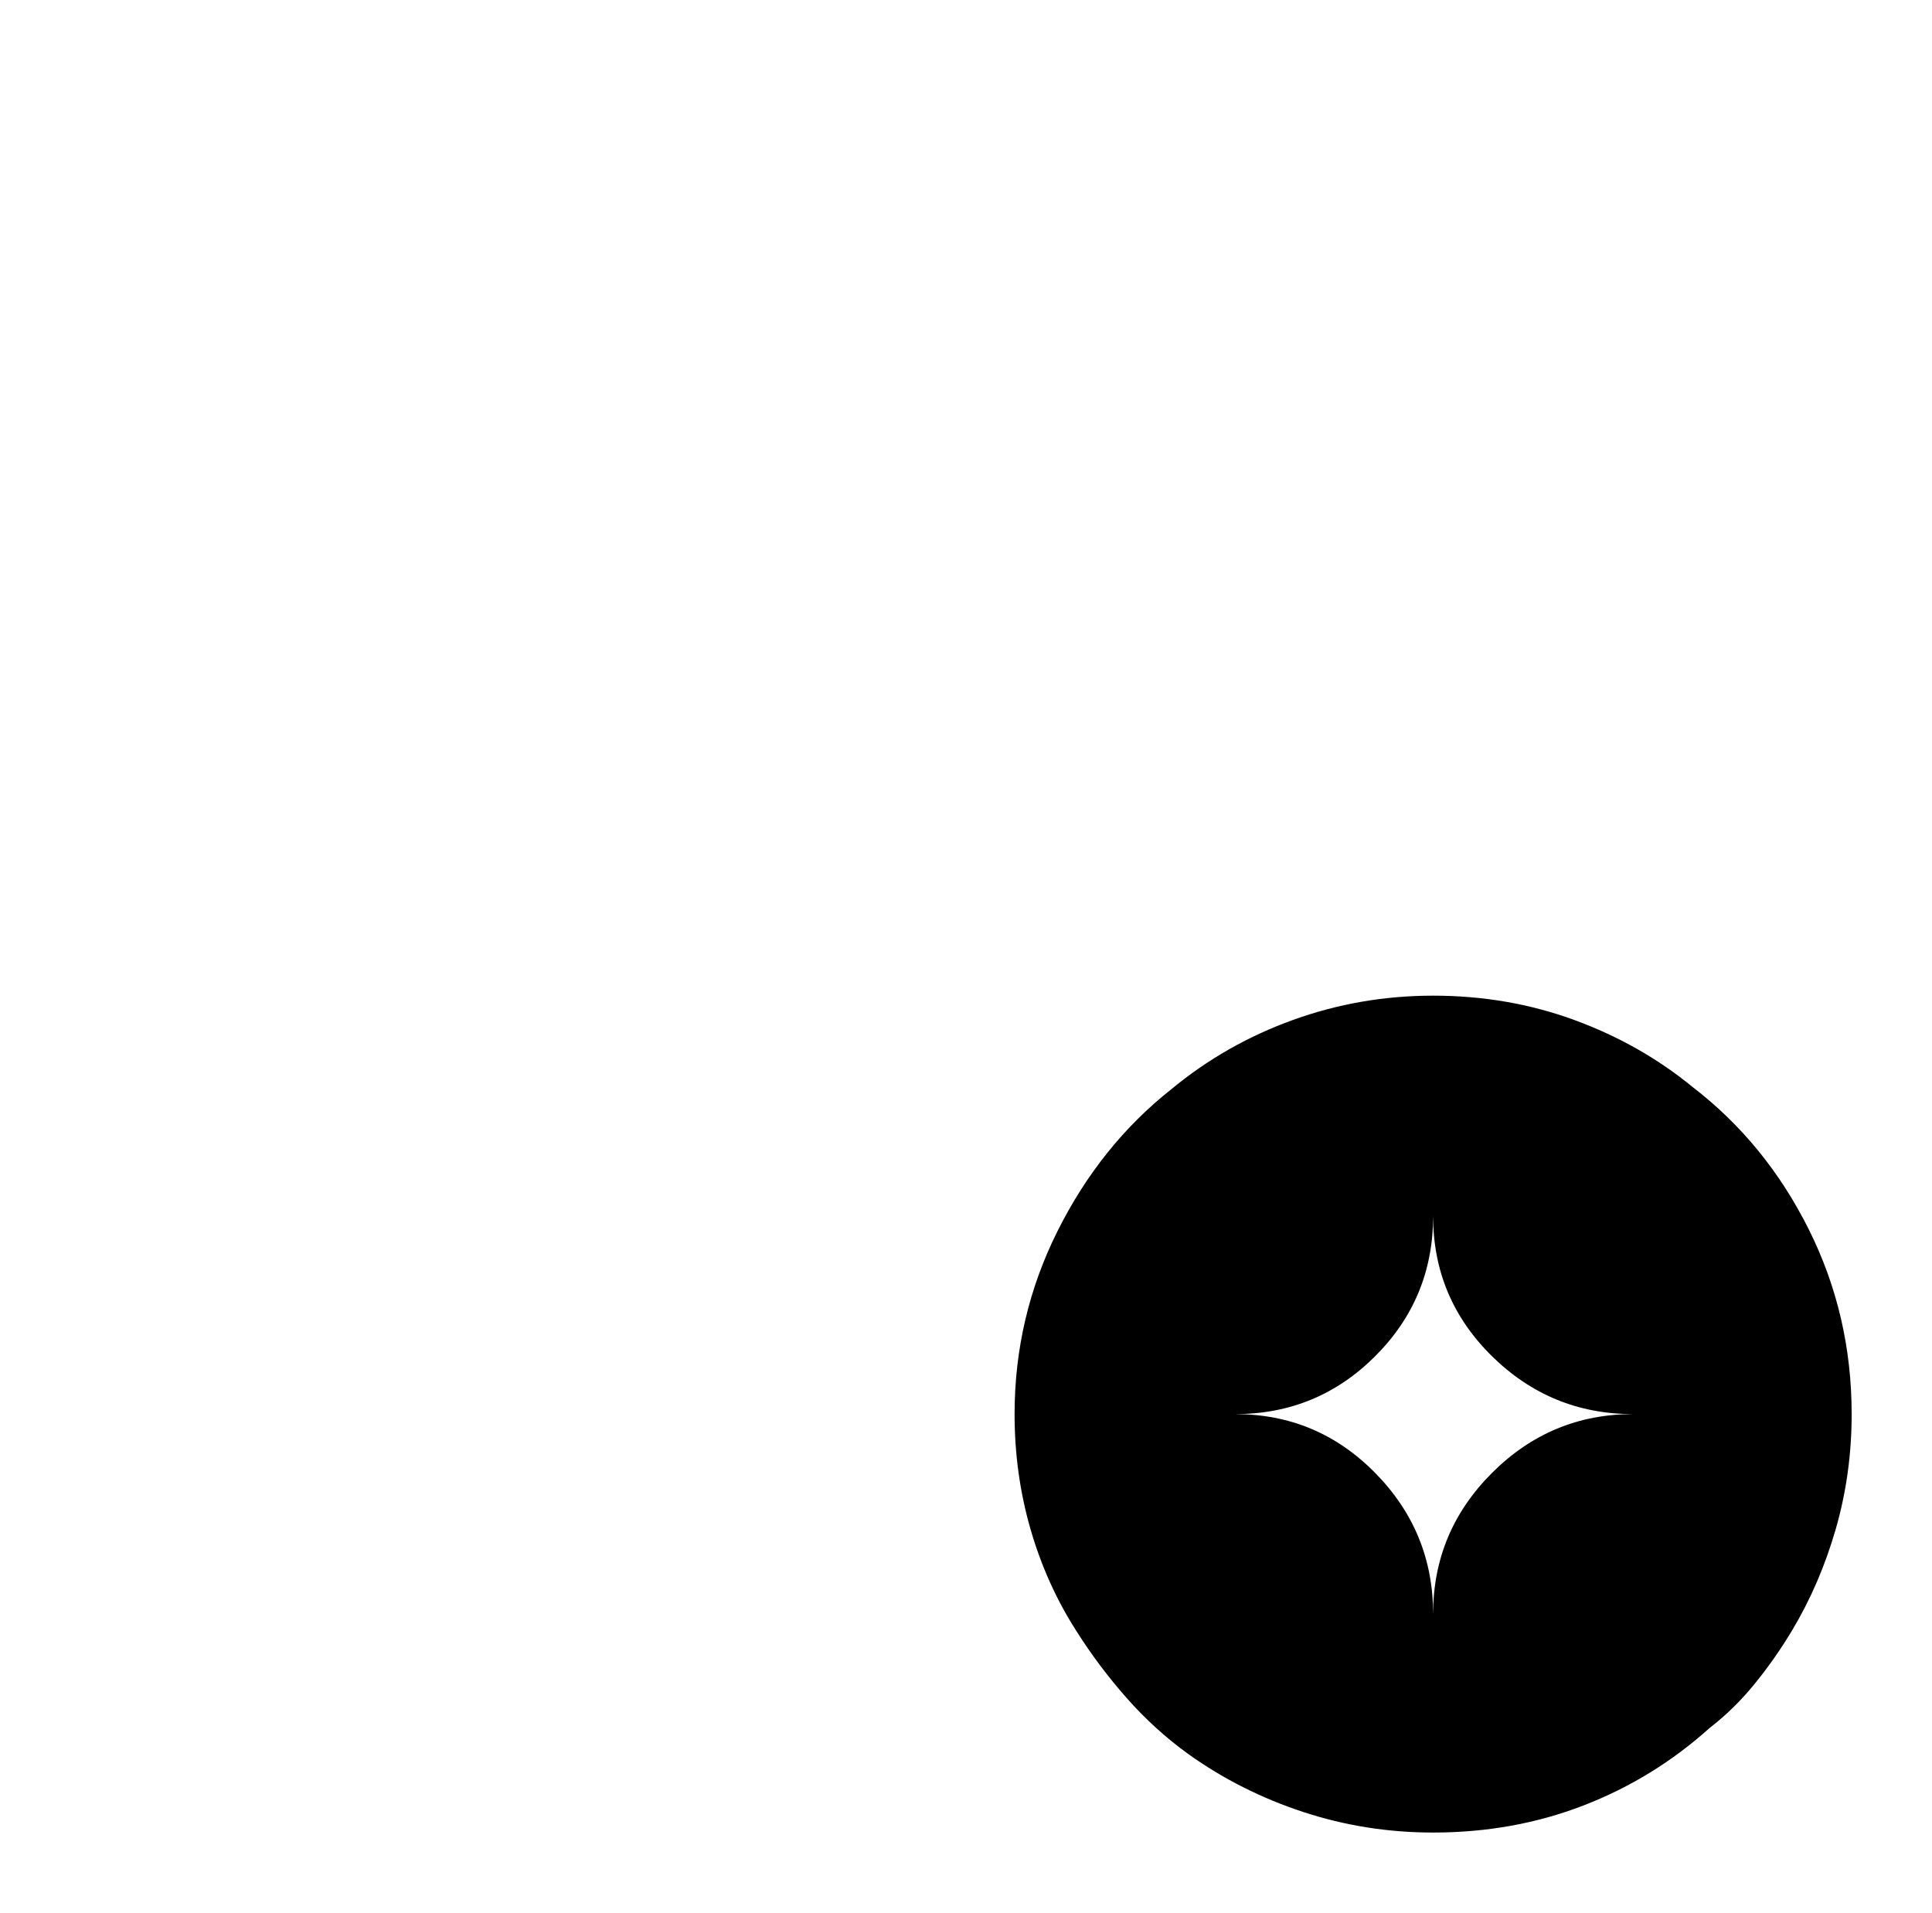 <?xml version="1.0" standalone="no"?>
<!DOCTYPE svg PUBLIC "-//W3C//DTD SVG 1.1//EN" "http://www.w3.org/Graphics/SVG/1.1/DTD/svg11.dtd" >
<svg xmlns="http://www.w3.org/2000/svg" xmlns:xlink="http://www.w3.org/1999/xlink" version="1.1" viewBox="-10 0 1034 1024">
   <path fill="currentColor"
d="M896 582q-28 -23 -63.5 -36t-75.5 -13q-39 0 -75 13t-65 37q-38 30 -61 76t-23 98q0 32 8.5 61.5t24.5 54.5q12 19 27 36t33 30q28 20 61.5 31t69.5 11q43 0 80.5 -14.5t67.5 -41.5q13 -10 24 -23.5t20 -28.5q15 -25 23.5 -54.5t8.5 -61.5q0 -53 -23 -99t-62 -76v0z
M757 864q0 -44 -31 -75.5t-75 -31.5q44 0 75 -31t31 -75q0 44 31.5 75t75.5 31q-44 0 -75.5 31.5t-31.5 75.5z" />
</svg>

